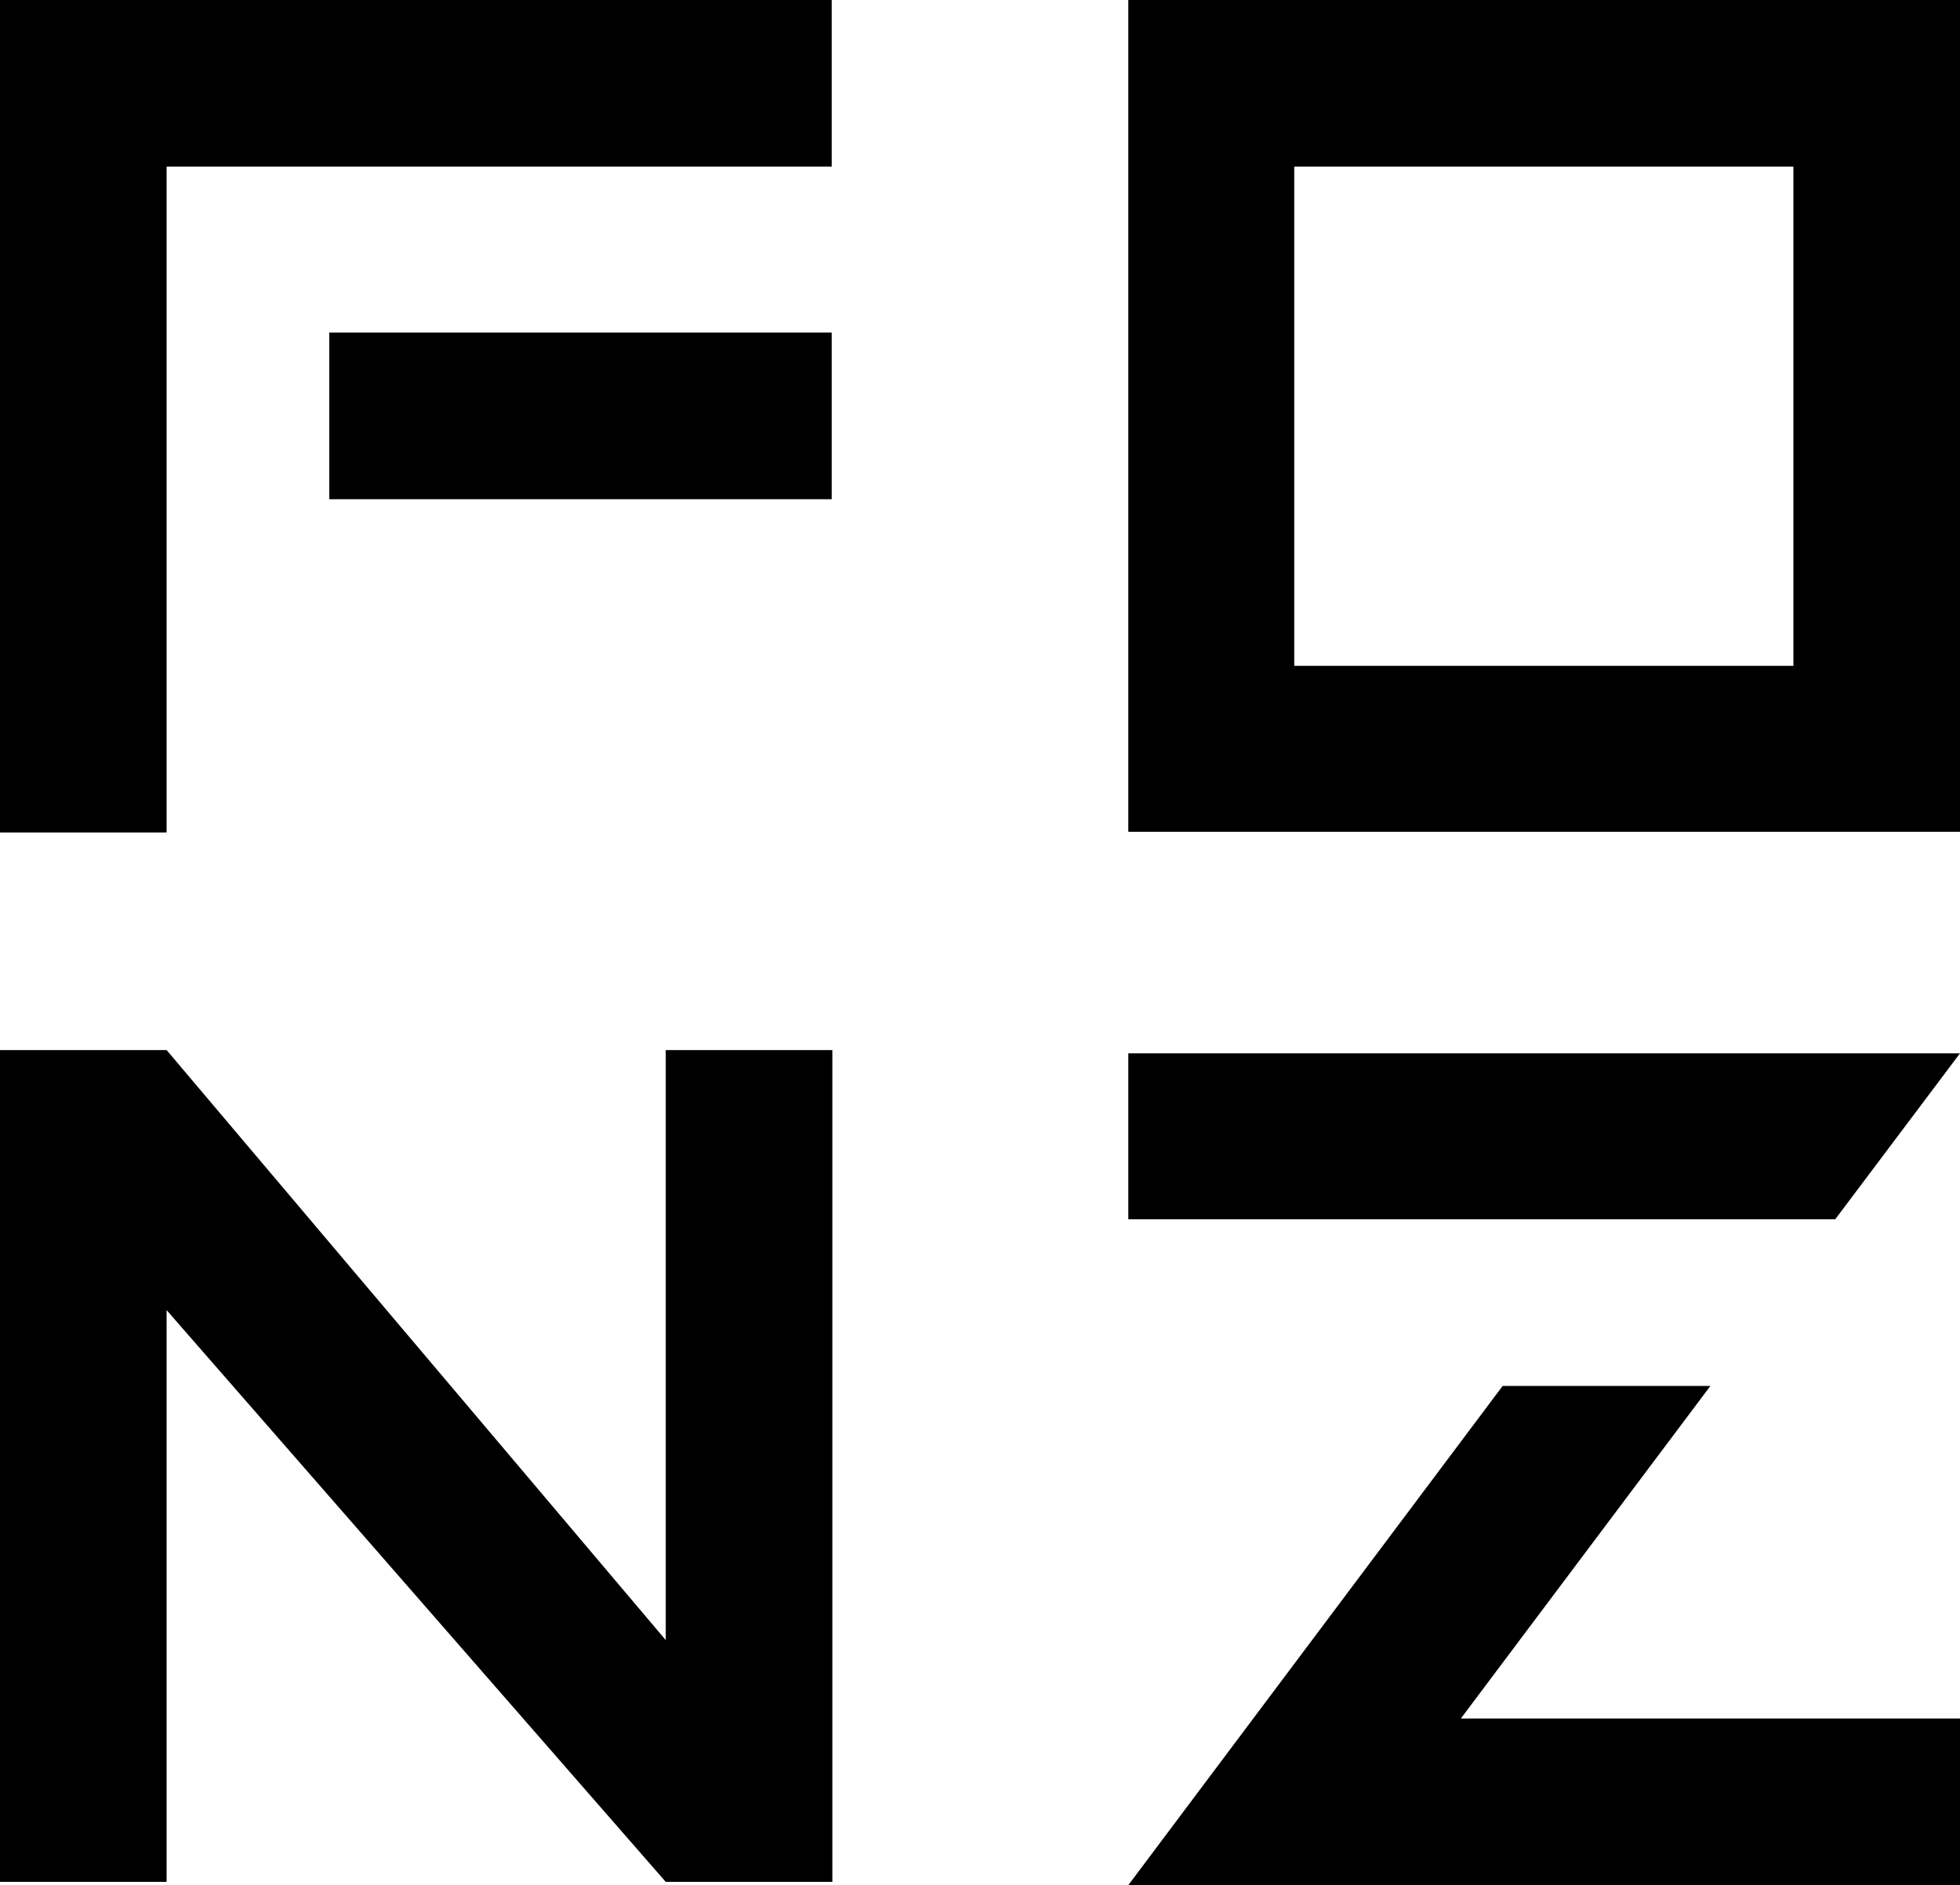 <?xml version="1.0" encoding="UTF-8"?>
<svg xmlns="http://www.w3.org/2000/svg" version="1.1" viewBox="0 0 300 288.5">
  <!-- Generator: Adobe Illustrator 28.7.1, SVG Export Plug-In . SVG Version: 1.2.0 Build 142)  -->
  <g>
    <g id="Layer_1">
      <g>
        <path d="M172.7,127.3V0h127.3v127.3h-127.3ZM274.5,101.9V25.5h-76.4v76.4h76.4Z"/>
        <path d="M0,288v-127.3h25.5l76.4,90.3v-90.3h25.5v127.3h-25.5L25.5,200.5v87.5H0Z"/>
        <g>
          <polygon points="249.1 186.6 280.9 186.6 300 161.2 172.7 161.2 172.7 186.6 249.1 186.6 249.1 186.6"/>
          <polygon points="261.8 212.1 230 212.1 172.7 288.5 300 288.5 300 263 223.6 263 261.8 212.1"/>
        </g>
        <g>
          <path d="M0,0h127.3v25.5H25.5v25.5h0v25.5h0v50.9H0V0Z"/>
          <rect x="50.4" y="50.9" width="76.9" height="25.5"/>
        </g>
      </g>
    </g>
  </g>
</svg>